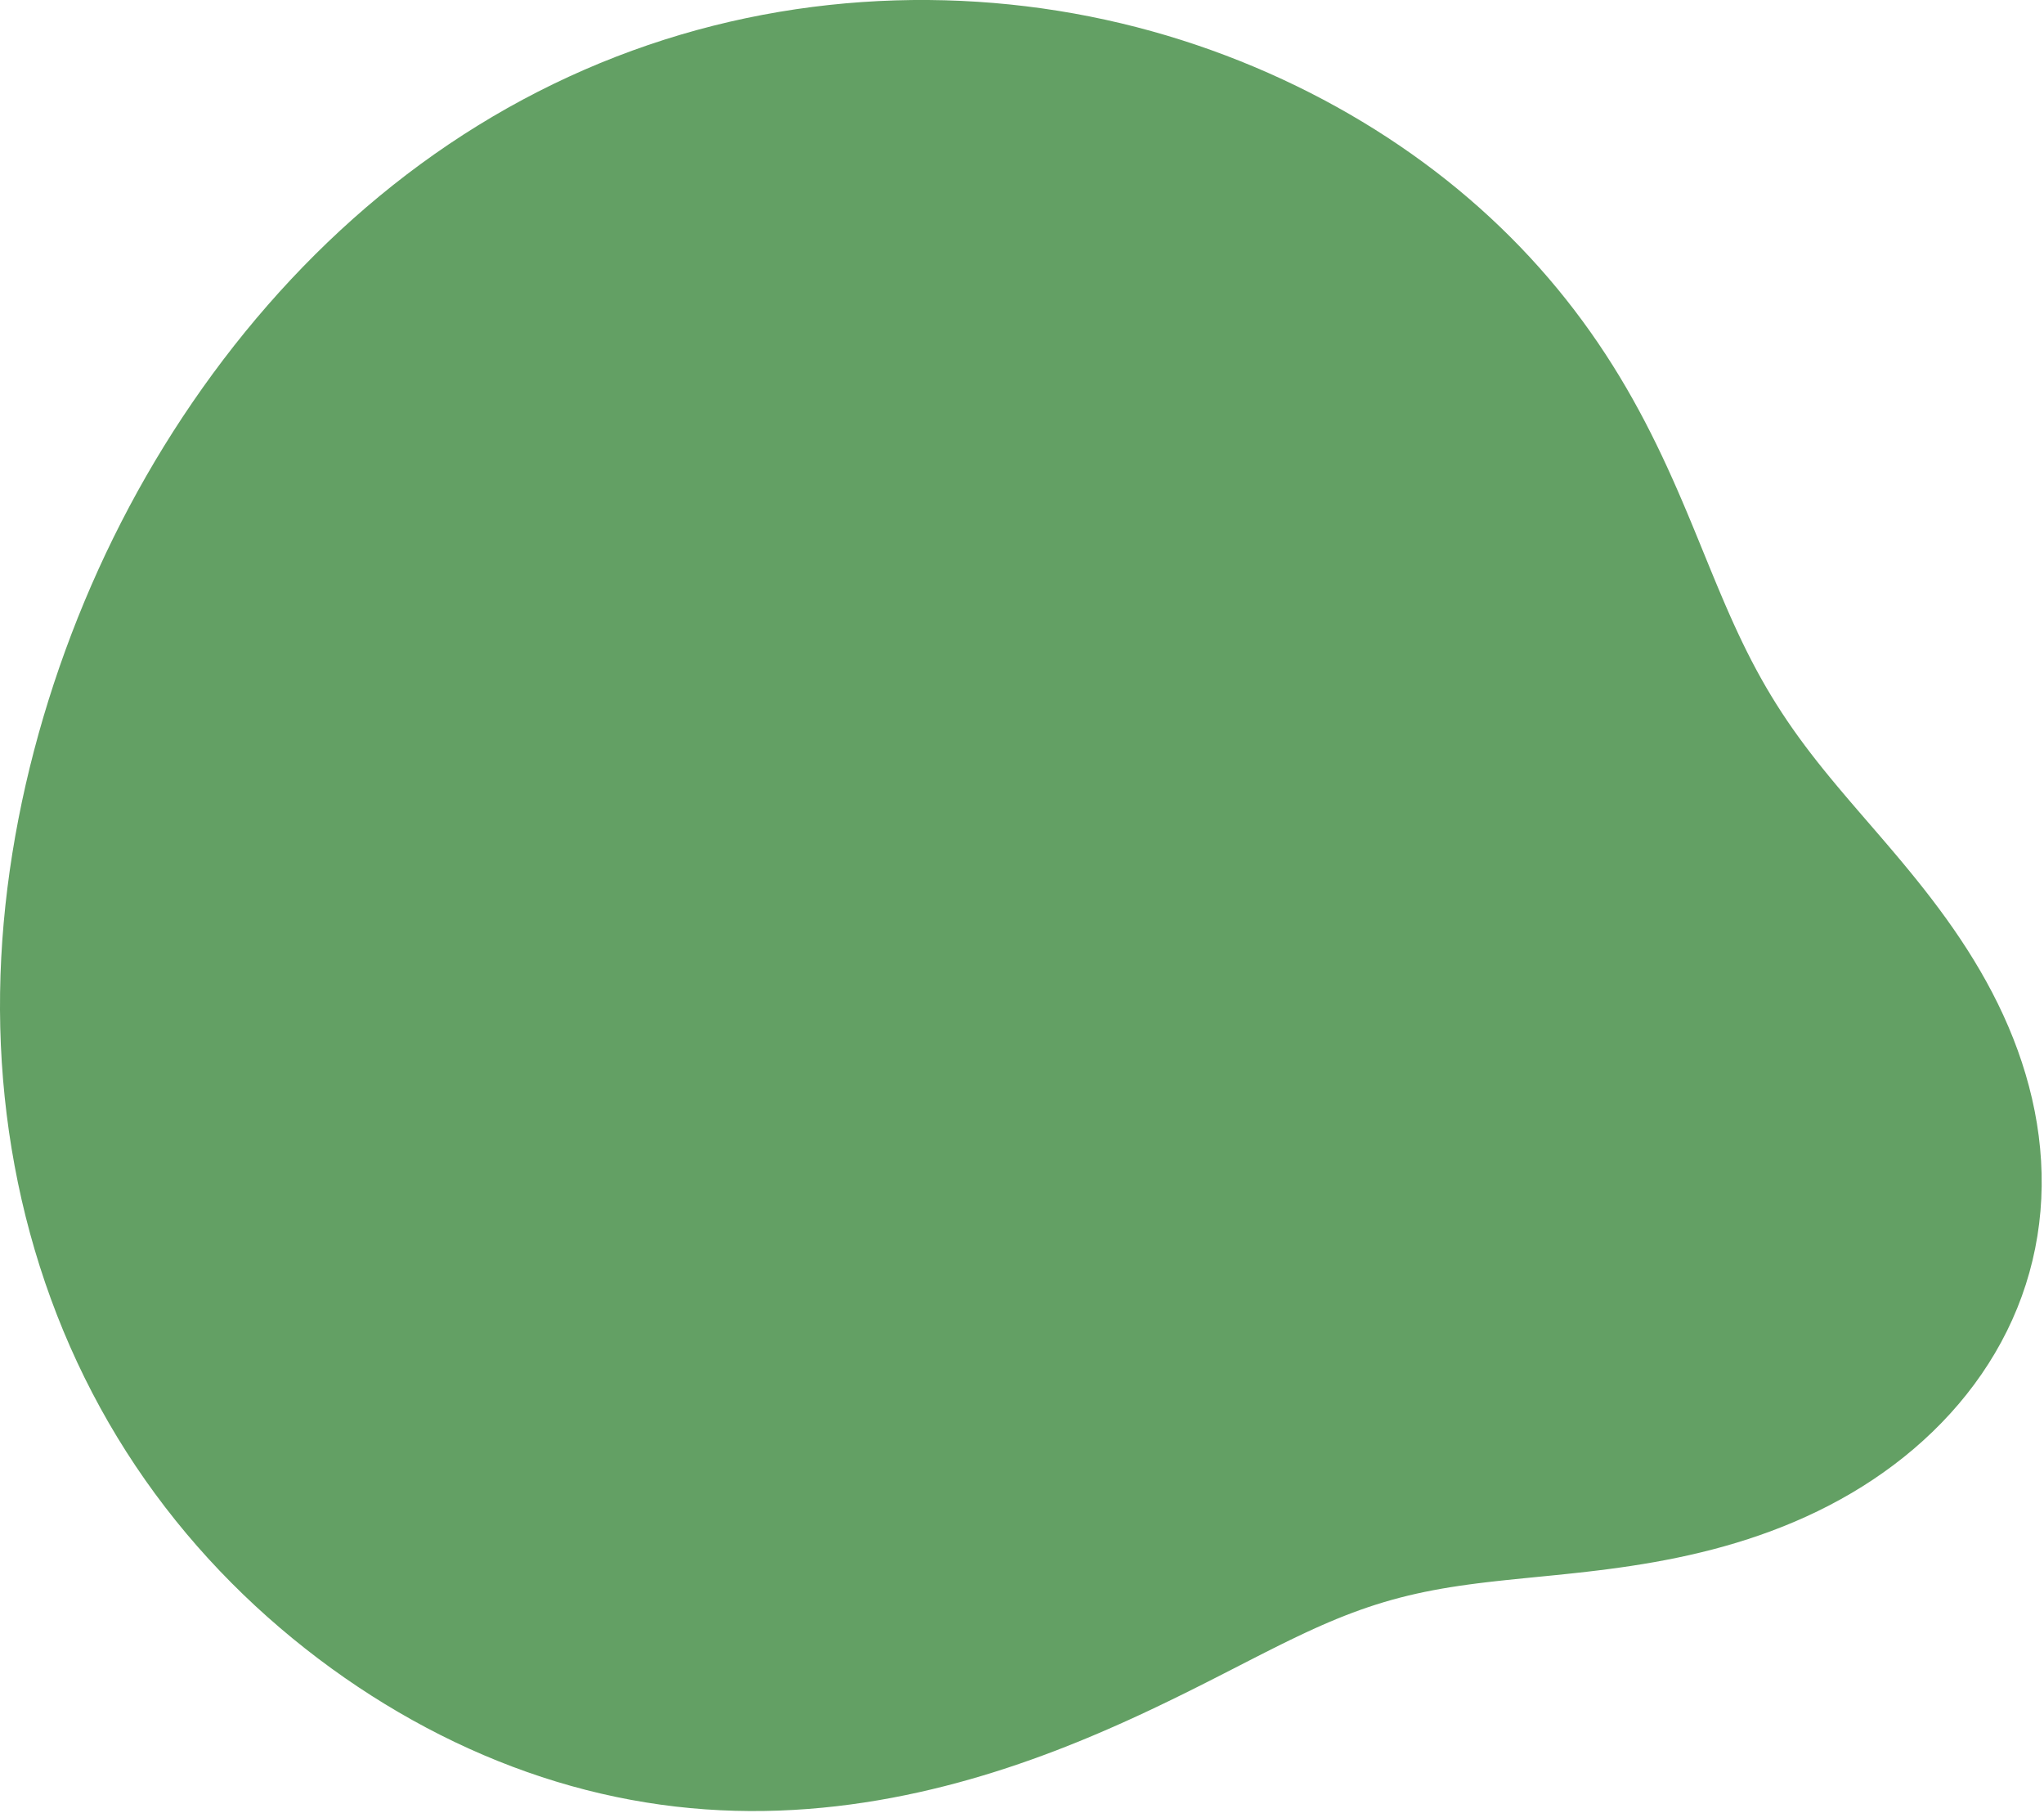 <?xml version="1.0" encoding="UTF-8"?> <svg xmlns="http://www.w3.org/2000/svg" width="495" height="439" viewBox="0 0 495 439" fill="none"><path fill-rule="evenodd" clip-rule="evenodd" d="M489.638 257.198L490.552 260.118L491.376 263.064L492.109 266.032L492.746 269.02L493.285 272.024L493.725 275.042L494.062 278.07L494.294 281.104L494.419 284.141L494.437 287.178L494.345 290.211L494.142 293.235L493.829 296.248L493.404 299.246L492.867 302.225L492.219 305.181L491.46 308.11L490.591 311.009L489.613 313.875L488.527 316.704L487.336 319.492L486.041 322.237L484.645 324.936L483.149 327.585L481.557 330.181L479.872 332.723L478.096 335.208L476.233 337.633L474.287 339.997L472.26 342.297L470.156 344.533L467.979 346.701L465.732 348.802L463.42 350.833L461.046 352.794L458.612 354.683L456.124 356.5L453.585 358.245L450.998 359.916L448.366 361.513L445.695 363.036L442.987 364.487L440.247 365.864L437.479 367.168L434.686 368.401L431.872 369.563L429.043 370.657L426.2 371.682L423.349 372.642L420.492 373.537L417.635 374.371L414.779 375.145L411.929 375.861L409.089 376.524L406.26 377.134L403.447 377.696L400.653 378.213L397.879 378.687L395.129 379.122L392.405 379.521L389.708 379.889L387.042 380.227L384.407 380.541L381.806 380.833L379.239 381.108L376.708 381.368L374.213 381.618L371.755 381.861L369.335 382.101L366.952 382.341L364.607 382.584L362.299 382.834L360.028 383.094L357.793 383.367L355.593 383.656L353.427 383.963L351.293 384.291L349.191 384.643L347.119 385.02L345.074 385.424L343.055 385.856L341.059 386.319L339.085 386.813L337.13 387.34L335.192 387.899L333.269 388.491L331.357 389.117L329.454 389.777L327.559 390.47L325.667 391.196L323.778 391.954L321.888 392.743L319.994 393.564L318.095 394.413L316.189 395.291L314.272 396.196L312.342 397.126L310.399 398.079L308.439 399.055L306.46 400.051L304.461 401.066L302.44 402.098L300.395 403.145L298.325 404.206L296.228 405.279L294.103 406.362L291.948 407.454L289.763 408.554L287.545 409.66L285.294 410.771L283.009 411.886L280.688 413.004L278.331 414.123L275.936 415.242L273.502 416.359L271.029 417.473L268.516 418.581L265.962 419.683L263.366 420.776L260.728 421.859L258.048 422.929L255.324 423.985L252.557 425.023L249.746 426.042L246.891 427.04L243.992 428.015L241.05 428.962L238.065 429.881L235.036 430.769L231.964 431.623L228.851 432.44L225.697 433.217L222.502 433.953L219.268 434.643L215.996 435.286L212.687 435.879L209.343 436.418L205.966 436.901L202.556 437.326L199.117 437.689L195.649 437.988L192.156 438.22L188.64 438.383L185.103 438.474L181.547 438.492L177.975 438.433L174.39 438.296L170.794 438.08L167.19 437.783L163.58 437.405L159.967 436.944L156.352 436.399L152.738 435.771L149.127 435.06L145.522 434.265L141.923 433.386L138.334 432.424L134.755 431.378L131.189 430.251L127.637 429.041L124.101 427.75L120.582 426.378L117.082 424.927L113.602 423.396L110.145 421.787L106.71 420.101L103.299 418.338L99.914 416.499L96.556 414.586L93.227 412.598L89.927 410.537L86.658 408.404L83.421 406.198L80.219 403.922L77.052 401.575L73.921 399.159L70.83 396.673L67.78 394.119L64.772 391.496L61.809 388.807L58.894 386.05L56.028 383.226L53.214 380.337L50.455 377.383L47.752 374.364L45.108 371.282L42.526 368.137L40.007 364.932L37.553 361.666L35.166 358.342L32.849 354.961L30.602 351.524L28.428 348.034L26.327 344.491L24.302 340.897L22.353 337.255L20.481 333.566L18.689 329.832L16.975 326.055L15.342 322.237L13.79 318.379L12.32 314.485L10.931 310.556L9.625 306.593L8.402 302.6L7.261 298.578L6.204 294.529L5.23 290.455L4.339 286.358L3.532 282.24L2.808 278.102L2.166 273.948L1.608 269.779L1.133 265.596L0.741 261.402L0.432 257.198L0.206 252.986L0.062 248.768L0 244.546L0.02 240.322L0.12 236.097L0.3 231.873L0.558 227.651L0.894 223.434L1.306 219.222L1.793 215.016L2.353 210.819L2.986 206.631L3.69 202.454L4.464 198.288L5.306 194.135L6.216 189.996L7.193 185.871L8.235 181.763L9.342 177.67L10.512 173.596L11.746 169.539L13.042 165.502L14.4 161.486L15.82 157.491L17.301 153.518L18.842 149.568L20.445 145.643L22.108 141.742L23.83 137.869L25.613 134.023L27.456 130.205L29.359 126.418L31.32 122.661L33.341 118.936L35.421 115.245L37.559 111.588L39.754 107.966L42.007 104.38L44.317 100.831L46.683 97.321L49.104 93.851L51.581 90.421L54.114 87.034L56.701 83.69L59.343 80.39L62.039 77.137L64.789 73.931L67.592 70.775L70.449 67.668L73.359 64.615L76.321 61.615L79.336 58.67L82.402 55.783L85.519 52.954L88.686 50.185L91.902 47.478L95.168 44.835L98.481 42.256L101.841 39.744L105.247 37.3L108.697 34.925L112.191 32.621L115.727 30.39L119.303 28.231L122.919 26.147L126.573 24.139L130.263 22.207L133.987 20.353L137.745 18.577L141.533 16.881L145.351 15.264L149.196 13.729L153.066 12.274L156.961 10.901L160.876 9.609L164.812 8.4L168.765 7.273L172.734 6.229L176.716 5.266L180.71 4.386L184.714 3.587L188.725 2.87L192.741 2.233L196.761 1.678L200.783 1.202L204.804 0.807L208.823 0.49L212.838 0.251L216.847 0.091L220.849 0.007L224.841 0L228.822 0.069L232.79 0.212L236.745 0.431L240.683 0.723L244.604 1.087L248.505 1.525L252.387 2.034L256.246 2.614L260.082 3.264L263.893 3.983L267.678 4.772L271.436 5.628L275.164 6.551L278.862 7.54L282.529 8.594L286.163 9.712L289.763 10.893L293.327 12.134L296.855 13.436L300.346 14.796L303.798 16.213L307.211 17.687L310.583 19.215L313.914 20.797L317.203 22.431L320.448 24.117L323.65 25.854L326.806 27.64L329.916 29.476L332.98 31.359L335.996 33.29L338.963 35.268L341.882 37.291L344.75 39.358L347.567 41.47L350.332 43.624L353.045 45.821L355.704 48.059L358.309 50.337L360.859 52.654L363.353 55.009L365.792 57.4L368.173 59.827L370.497 62.288L372.763 64.781L374.971 67.305L377.12 69.859L379.21 72.441L381.242 75.048L383.214 77.679L385.127 80.333L386.982 83.007L388.778 85.699L390.515 88.407L392.196 91.128L393.819 93.861L395.387 96.603L396.902 99.35L398.363 102.1L399.774 104.85L401.137 107.596L402.454 110.336L403.727 113.066L404.96 115.784L406.156 118.486L407.317 121.17L408.448 123.832L409.551 126.471L410.631 129.085L411.691 131.67L412.735 134.225L413.767 136.749L414.79 139.24L415.809 141.697L416.828 144.119L417.849 146.506L418.877 148.858L419.916 151.174L420.968 153.454L422.037 155.7L423.126 157.913L424.238 160.092L425.375 162.241L426.54 164.36L427.736 166.451L428.964 168.517L430.226 170.559L431.522 172.58L432.856 174.583L434.226 176.57L435.635 178.544L437.082 180.508L438.567 182.465L440.089 184.419L441.648 186.372L443.243 188.328L444.872 190.29L446.533 192.261L448.223 194.245L449.941 196.245L451.683 198.263L453.446 200.304L455.227 202.369L457.021 204.461L458.825 206.584L460.635 208.738L462.445 210.928L464.252 213.153L466.05 215.417L467.836 217.72L469.603 220.064L471.346 222.449L473.061 224.877L474.743 227.348L476.386 229.861L477.985 232.418L479.536 235.016L481.033 237.657L482.472 240.338L483.848 243.058L485.157 245.817L486.394 248.613L487.556 251.442L488.638 254.305L489.638 257.198Z" fill="#63A064"></path></svg> 